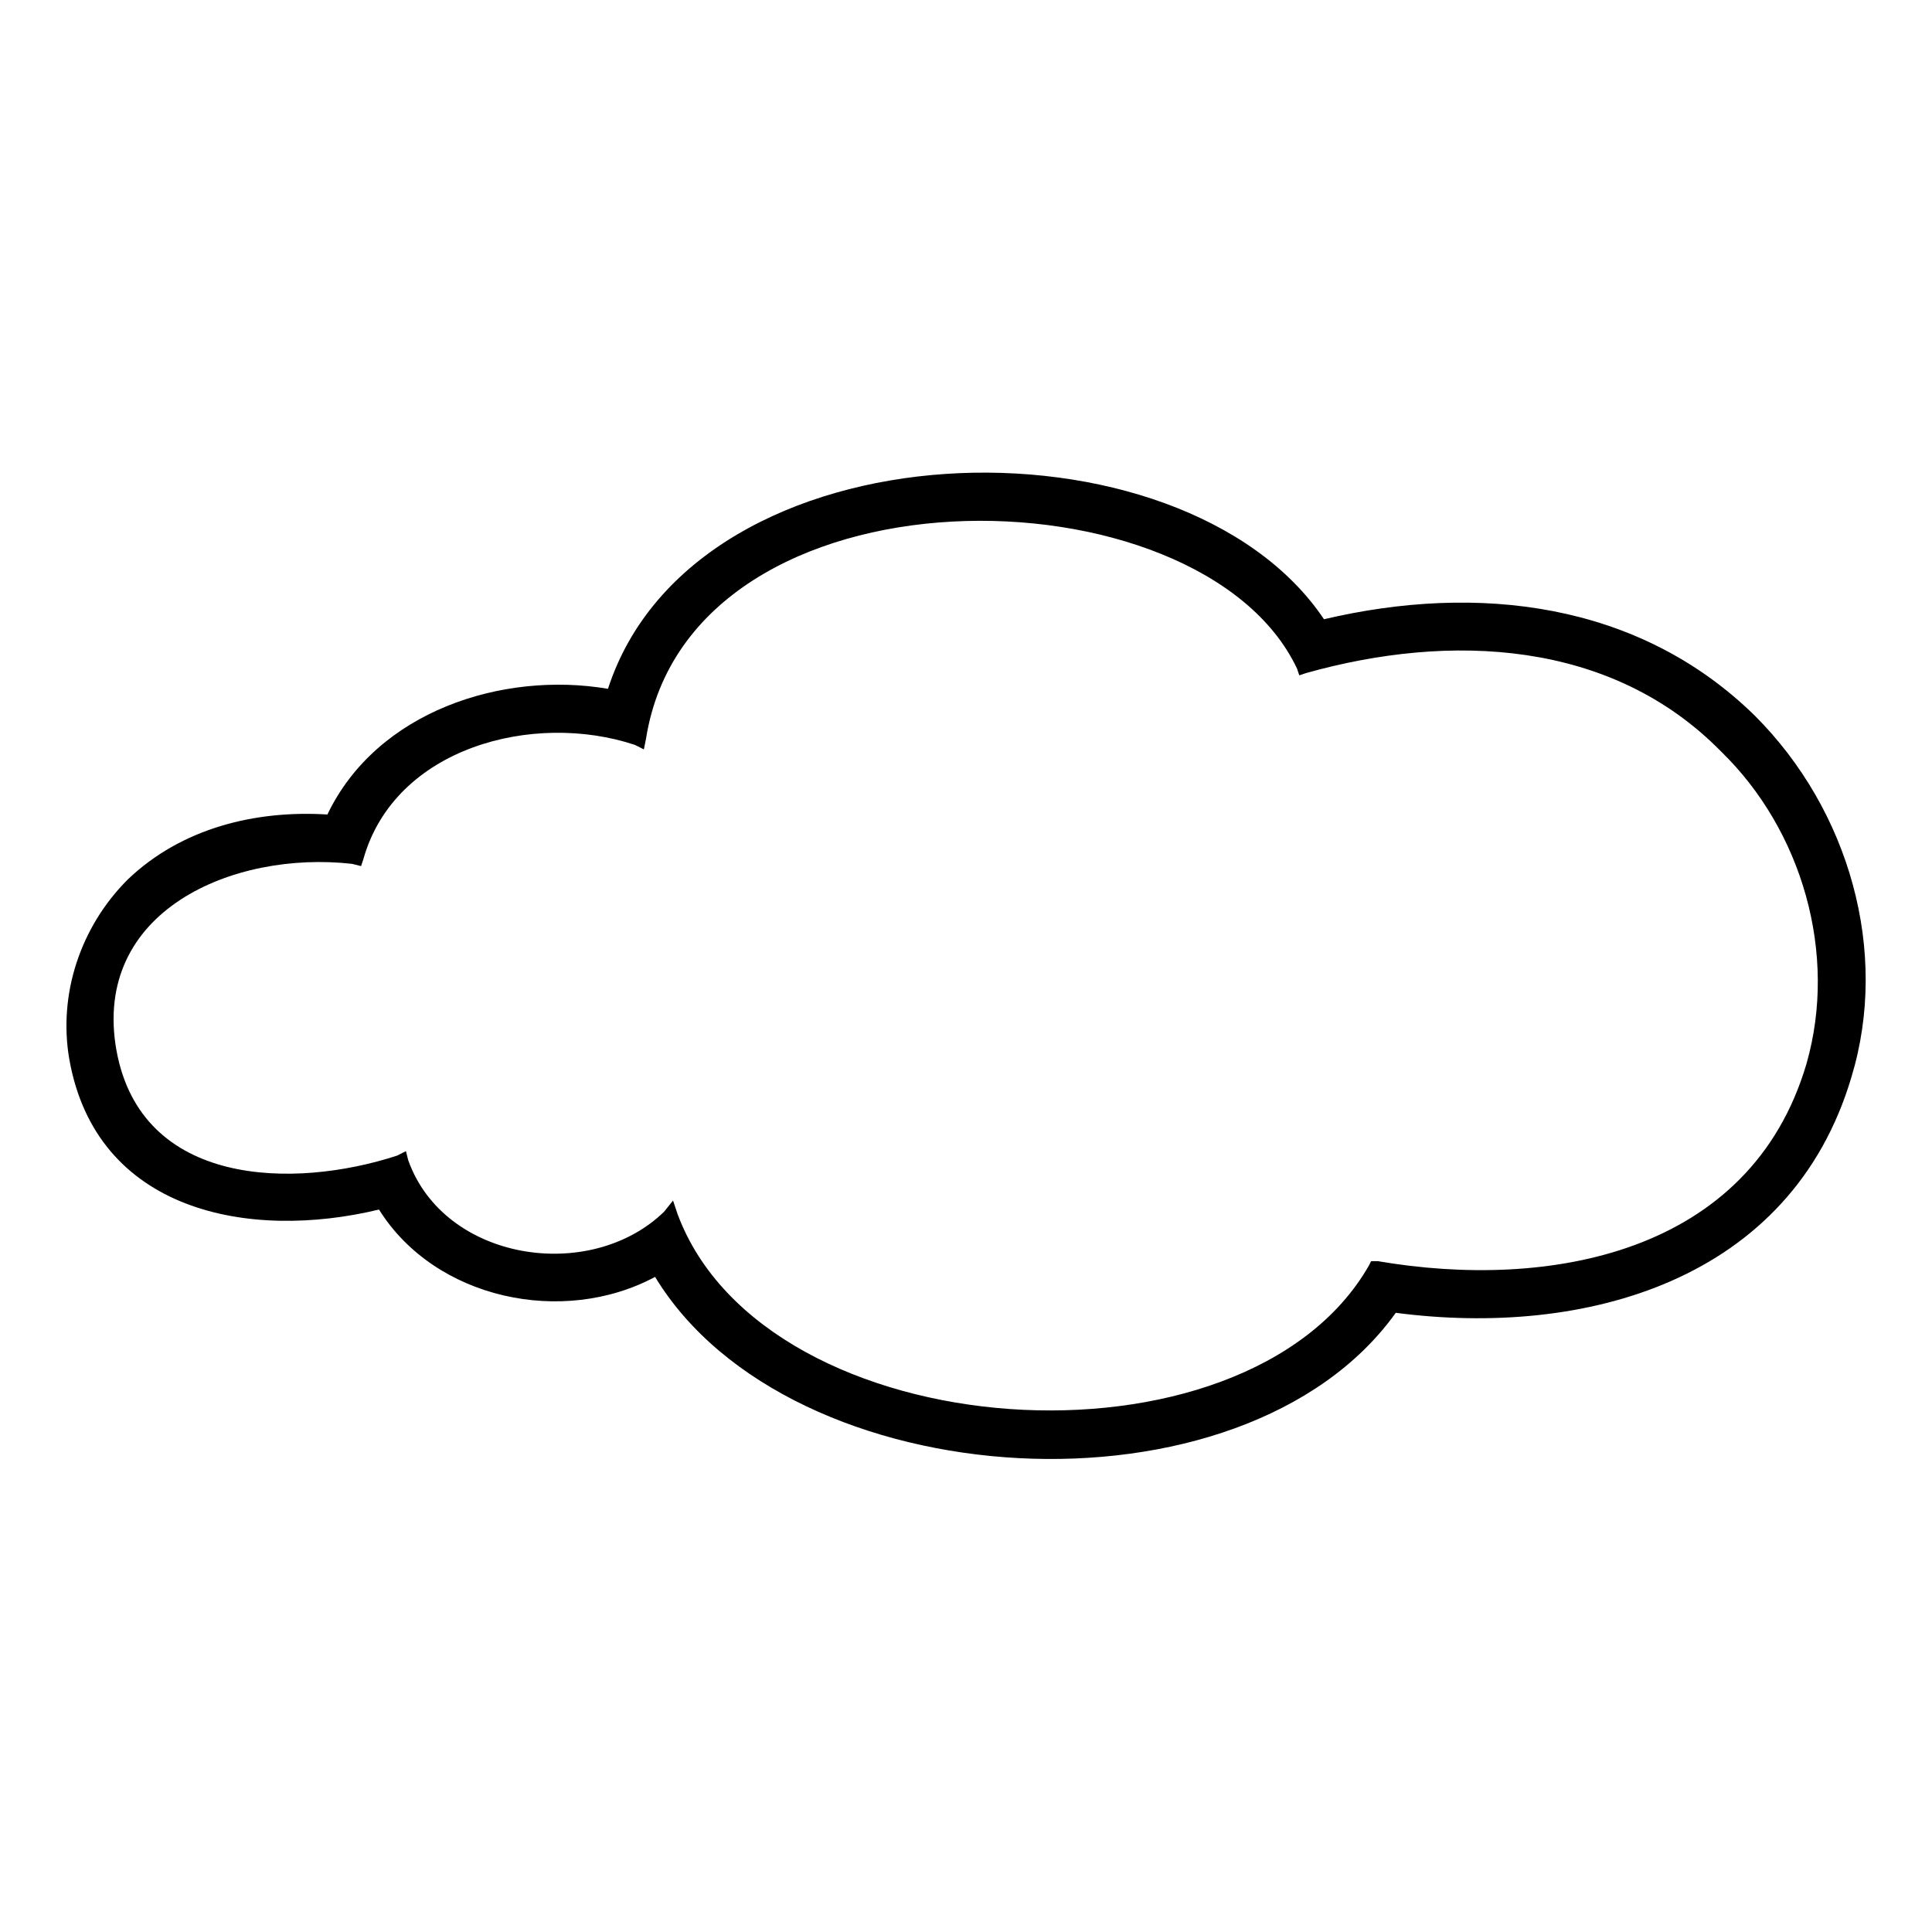 <?xml version="1.0" encoding="UTF-8"?>
<!-- The Best Svg Icon site in the world: iconSvg.co, Visit us! https://iconsvg.co -->
<svg fill="#000000" width="800px" height="800px" version="1.1" viewBox="144 144 512 512" xmlns="http://www.w3.org/2000/svg">
 <path d="m244.45 464.54c-34.5 8.328-74.945 0.594-82.086-39.852-2.973-17.25 2.973-35.094 15.465-47.586 14.277-13.68 33.906-18.438 52.938-17.25 13.086-27.363 46.395-38.066 74.352-33.309 23.199-71.379 152.27-74.352 189.75-18.438 40.449-9.516 83.273-4.758 114.2 25.578 24.98 24.98 35.688 62.457 25.578 95.766-16.059 54.129-70.781 69-120.75 62.457-40.449 56.508-160.6 49.371-196.29-9.516-24.387 13.086-58.293 5.949-73.164-17.844zm79.109 1.191c23.199 62.457 150.49 70.781 183.2 13.68l0.594-1.191h1.785c45.207 7.734 98.738-1.785 113.61-52.344 8.328-29.145-1.191-61.859-22.602-82.68-29.145-29.742-71.973-31.523-110.04-20.82l-1.785 0.594-0.594-1.785c-25.578-54.129-160.6-55.914-172.5 18.438l-0.594 2.973-2.379-1.191c-26.766-8.922-63.645 0.594-71.973 30.336l-0.594 1.785-2.379-0.594c-31.523-3.57-69 12.492-62.457 49.371 6.543 36.285 46.992 36.879 74.352 27.957l2.379-1.191 0.594 2.379c9.516 26.766 48.18 32.715 67.809 13.68l2.379-2.973 1.191 3.57z" fill-rule="evenodd"/>
</svg>
